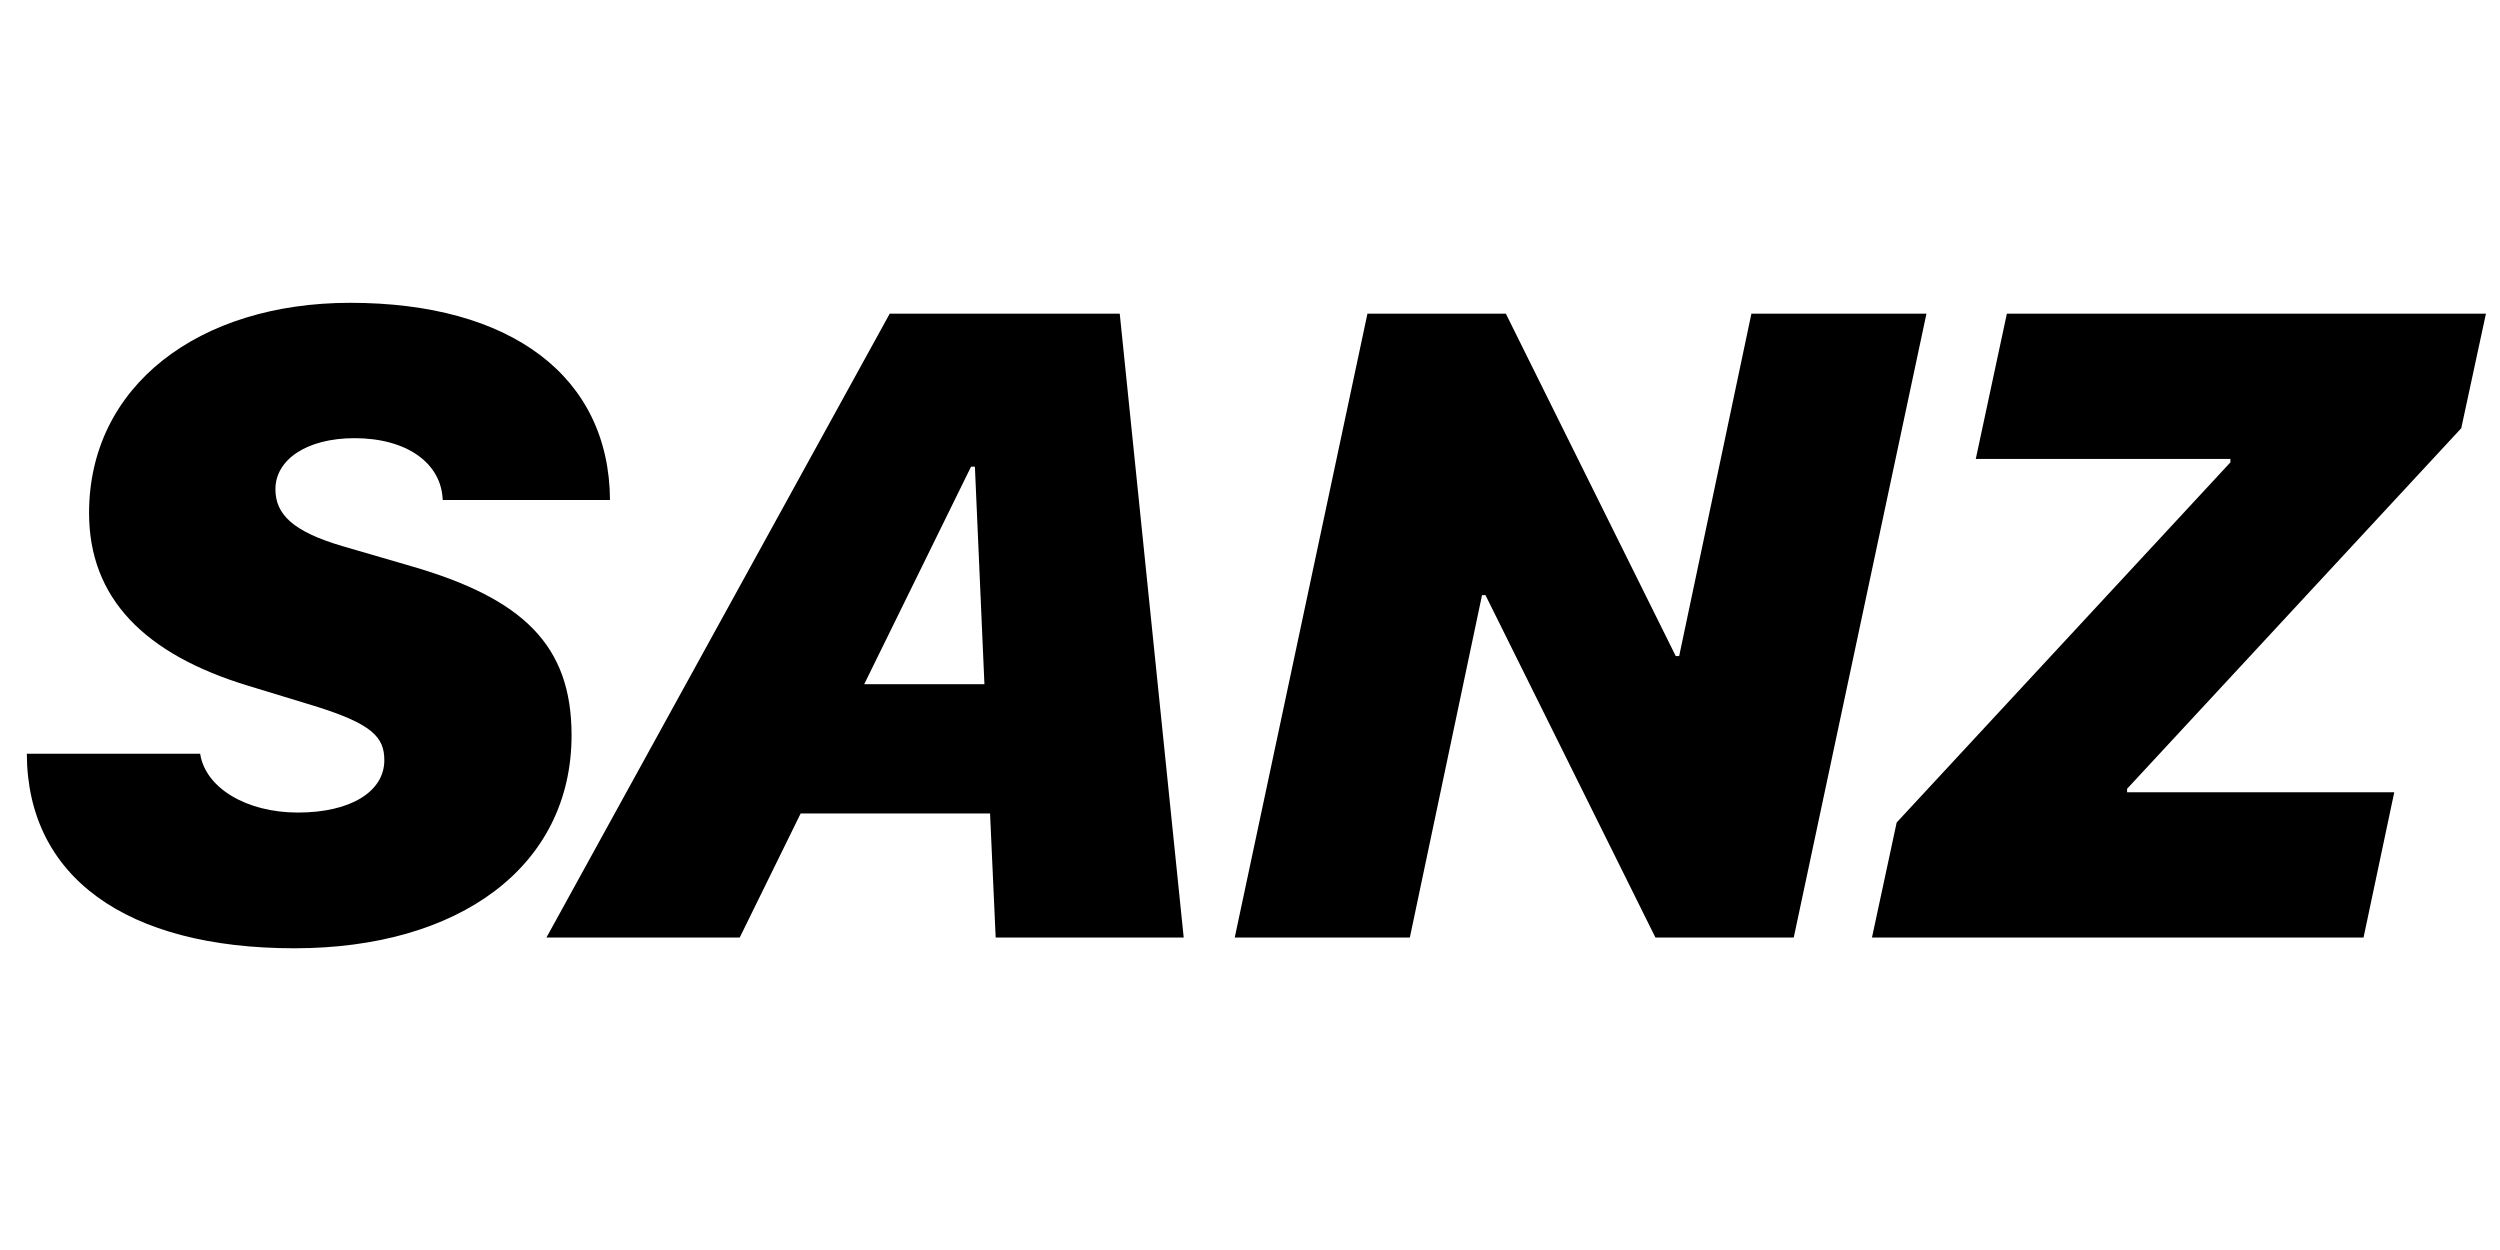 <svg width="48" height="24" viewBox="0 0 48 24" fill="none" xmlns="http://www.w3.org/2000/svg">
<path d="M0.515 14.472H3.843C3.943 15.128 4.731 15.601 5.719 15.601C6.74 15.601 7.379 15.194 7.379 14.597C7.379 14.157 7.155 13.899 6.026 13.551L4.773 13.169C2.772 12.563 1.71 11.484 1.71 9.849C1.71 7.408 3.818 5.814 6.724 5.814C9.812 5.814 11.696 7.226 11.712 9.6H8.5C8.475 8.886 7.803 8.413 6.807 8.413C5.885 8.413 5.288 8.828 5.288 9.392C5.288 9.874 5.62 10.206 6.583 10.488L7.894 10.87C10.044 11.492 10.974 12.389 10.974 14.115C10.974 16.639 8.815 18.207 5.653 18.207C2.424 18.207 0.523 16.838 0.515 14.472ZM18.644 8.96L16.593 13.136H18.901L18.718 8.96H18.644ZM19.117 18L19.009 15.618H15.373L14.203 18H10.492L17.083 6.022H21.499L22.727 18H19.117ZM27.069 18H23.707L26.255 6.022H28.912L32.174 12.596H32.24L33.627 6.022H36.988L34.44 18H31.784L28.521 11.426H28.455L27.069 18ZM35.942 18L36.416 15.792L42.824 8.877V8.811H37.935L38.532 6.022H47.73L47.256 8.222L40.84 15.145V15.211H45.97L45.38 18H35.942Z" fill="black"/>
</svg>
